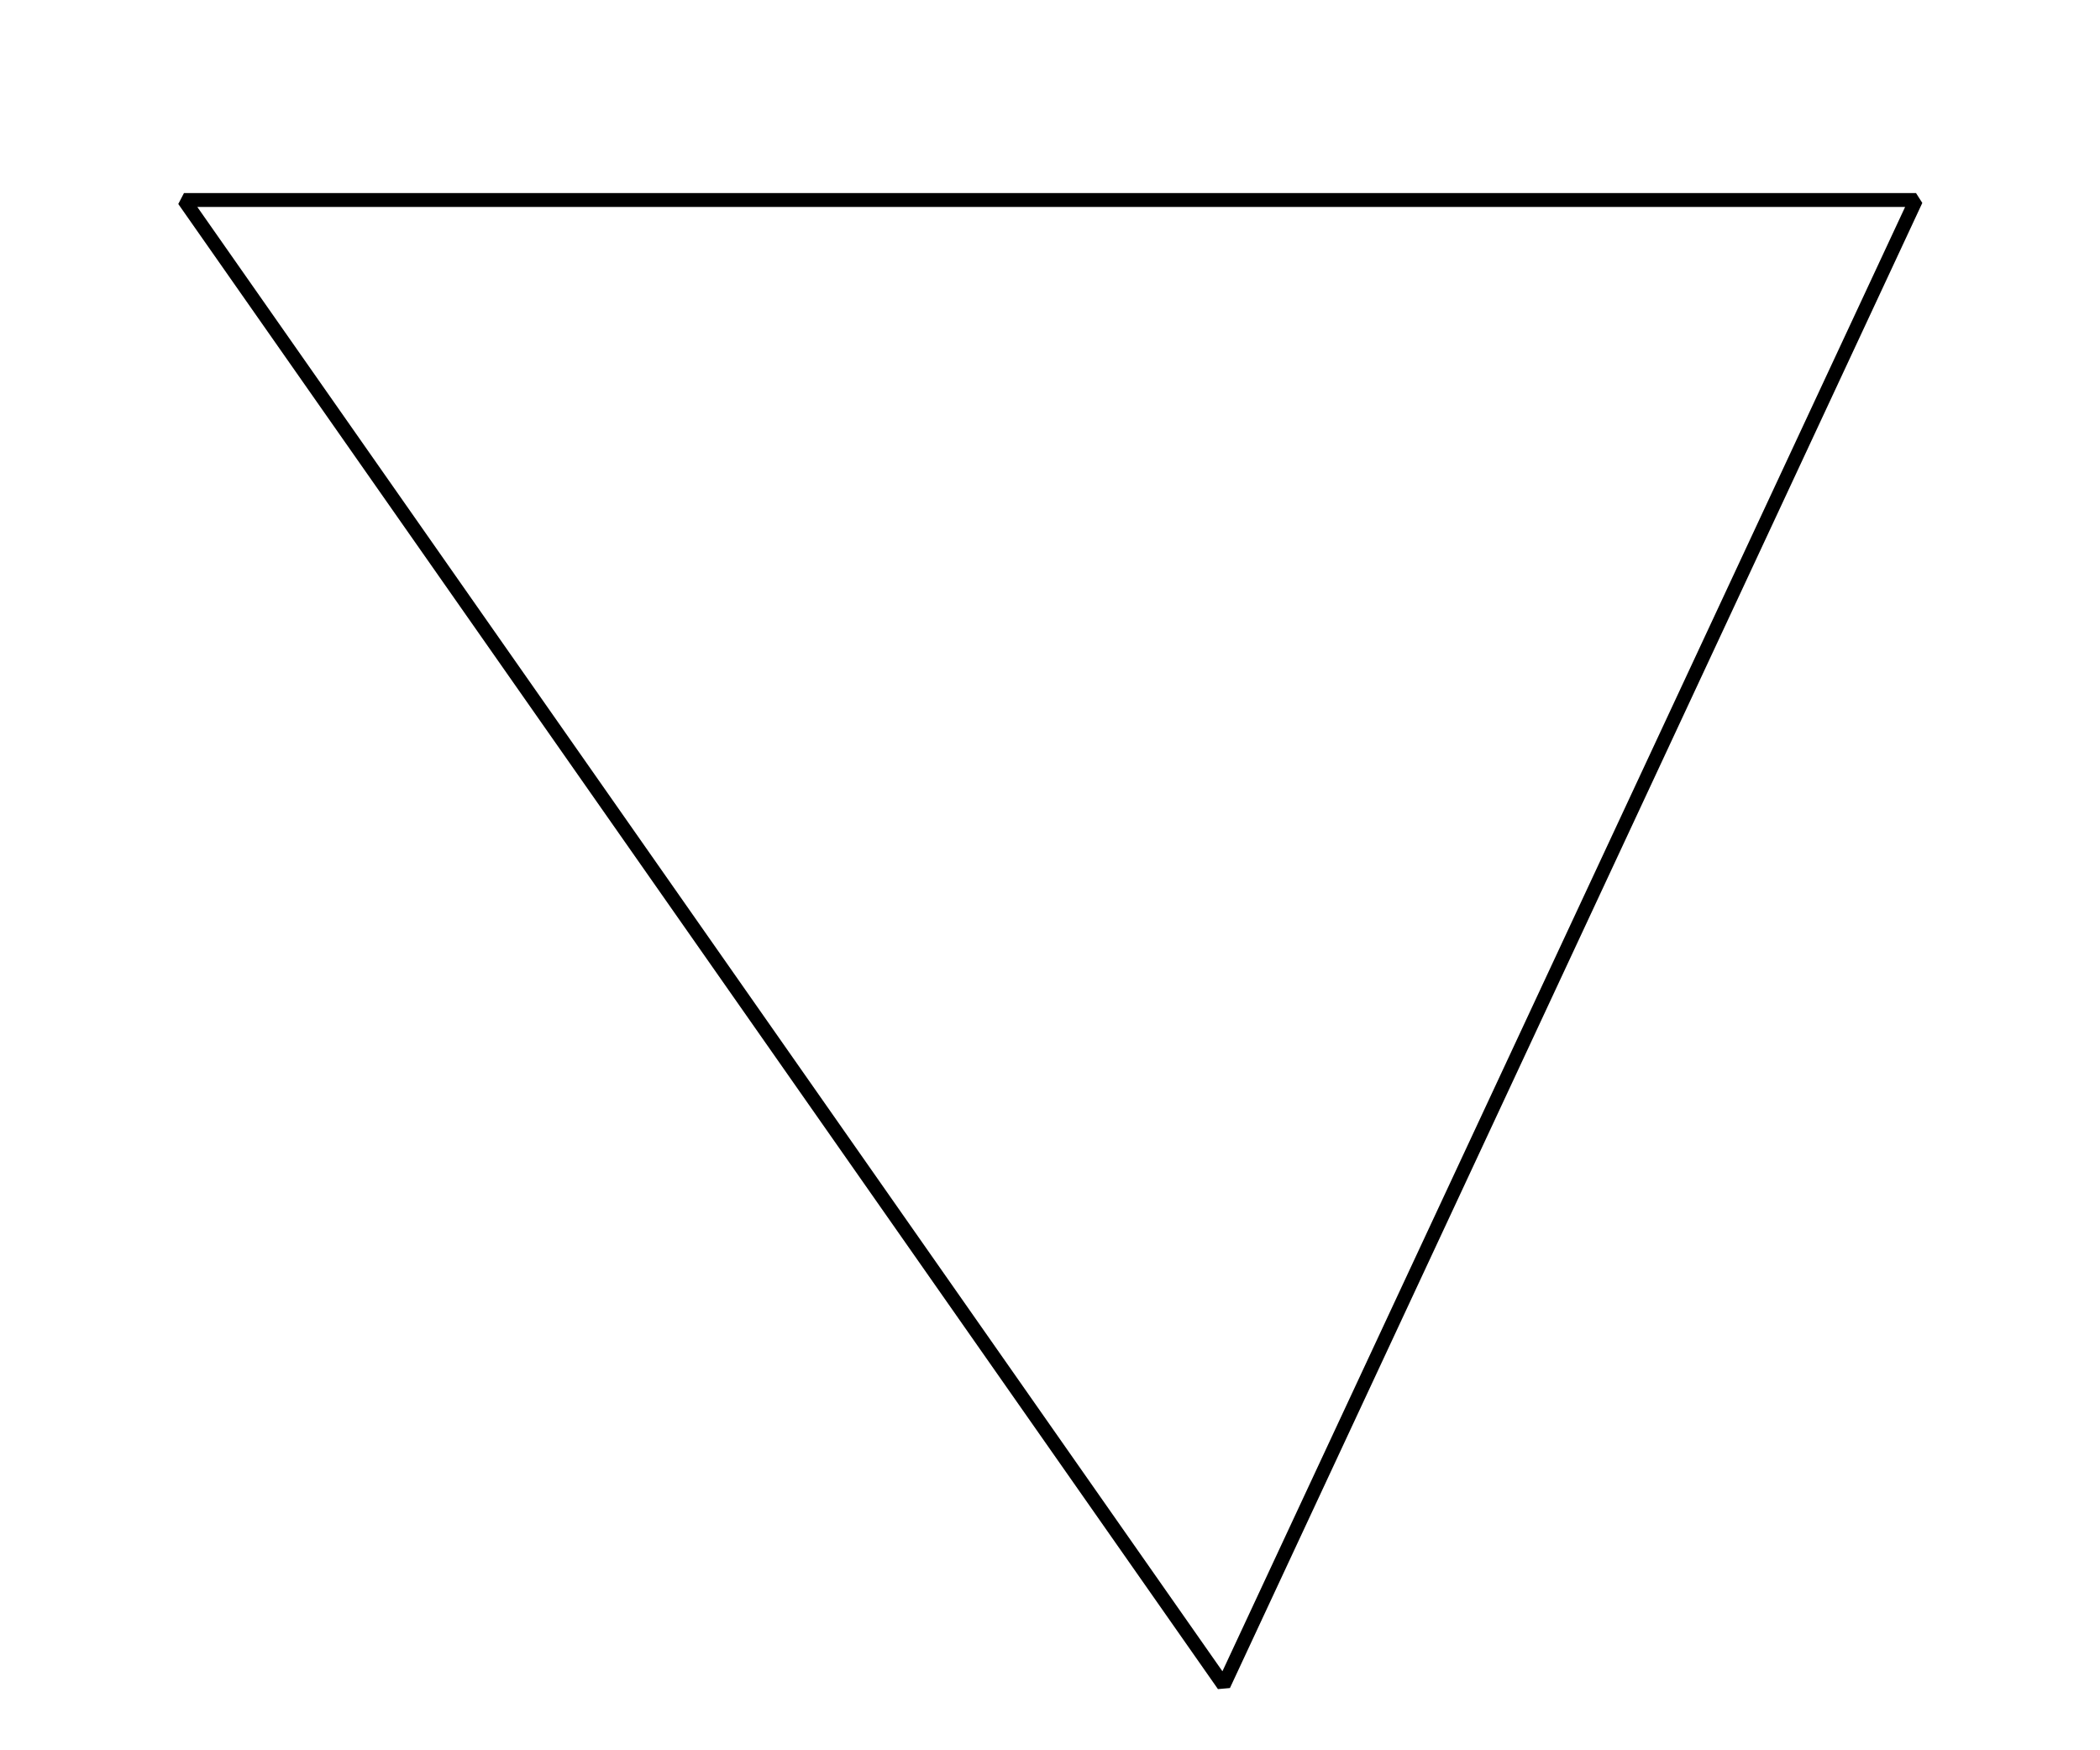<?xml version='1.0' encoding='UTF-8'?>
<!-- This file was generated by dvisvgm 2.1.3 -->
<svg height='126pt' version='1.1' viewBox='-72 -72 151.2 126' width='151.2pt' xmlns='http://www.w3.org/2000/svg' xmlns:xlink='http://www.w3.org/1999/xlink'>
<defs>
<clipPath id='clip1'>
<path d='M-72 54V-72H79.203V54ZM79.203 -72'/>
</clipPath>
</defs>
<g id='page1'>
<path clip-path='url(#clip1)' d='M65.953 -57.602H-58.754L16.102 49.309Z' fill='none' stroke='#000000' stroke-linejoin='bevel' stroke-miterlimit='10.037' stroke-width='1'/>
</g>
</svg>